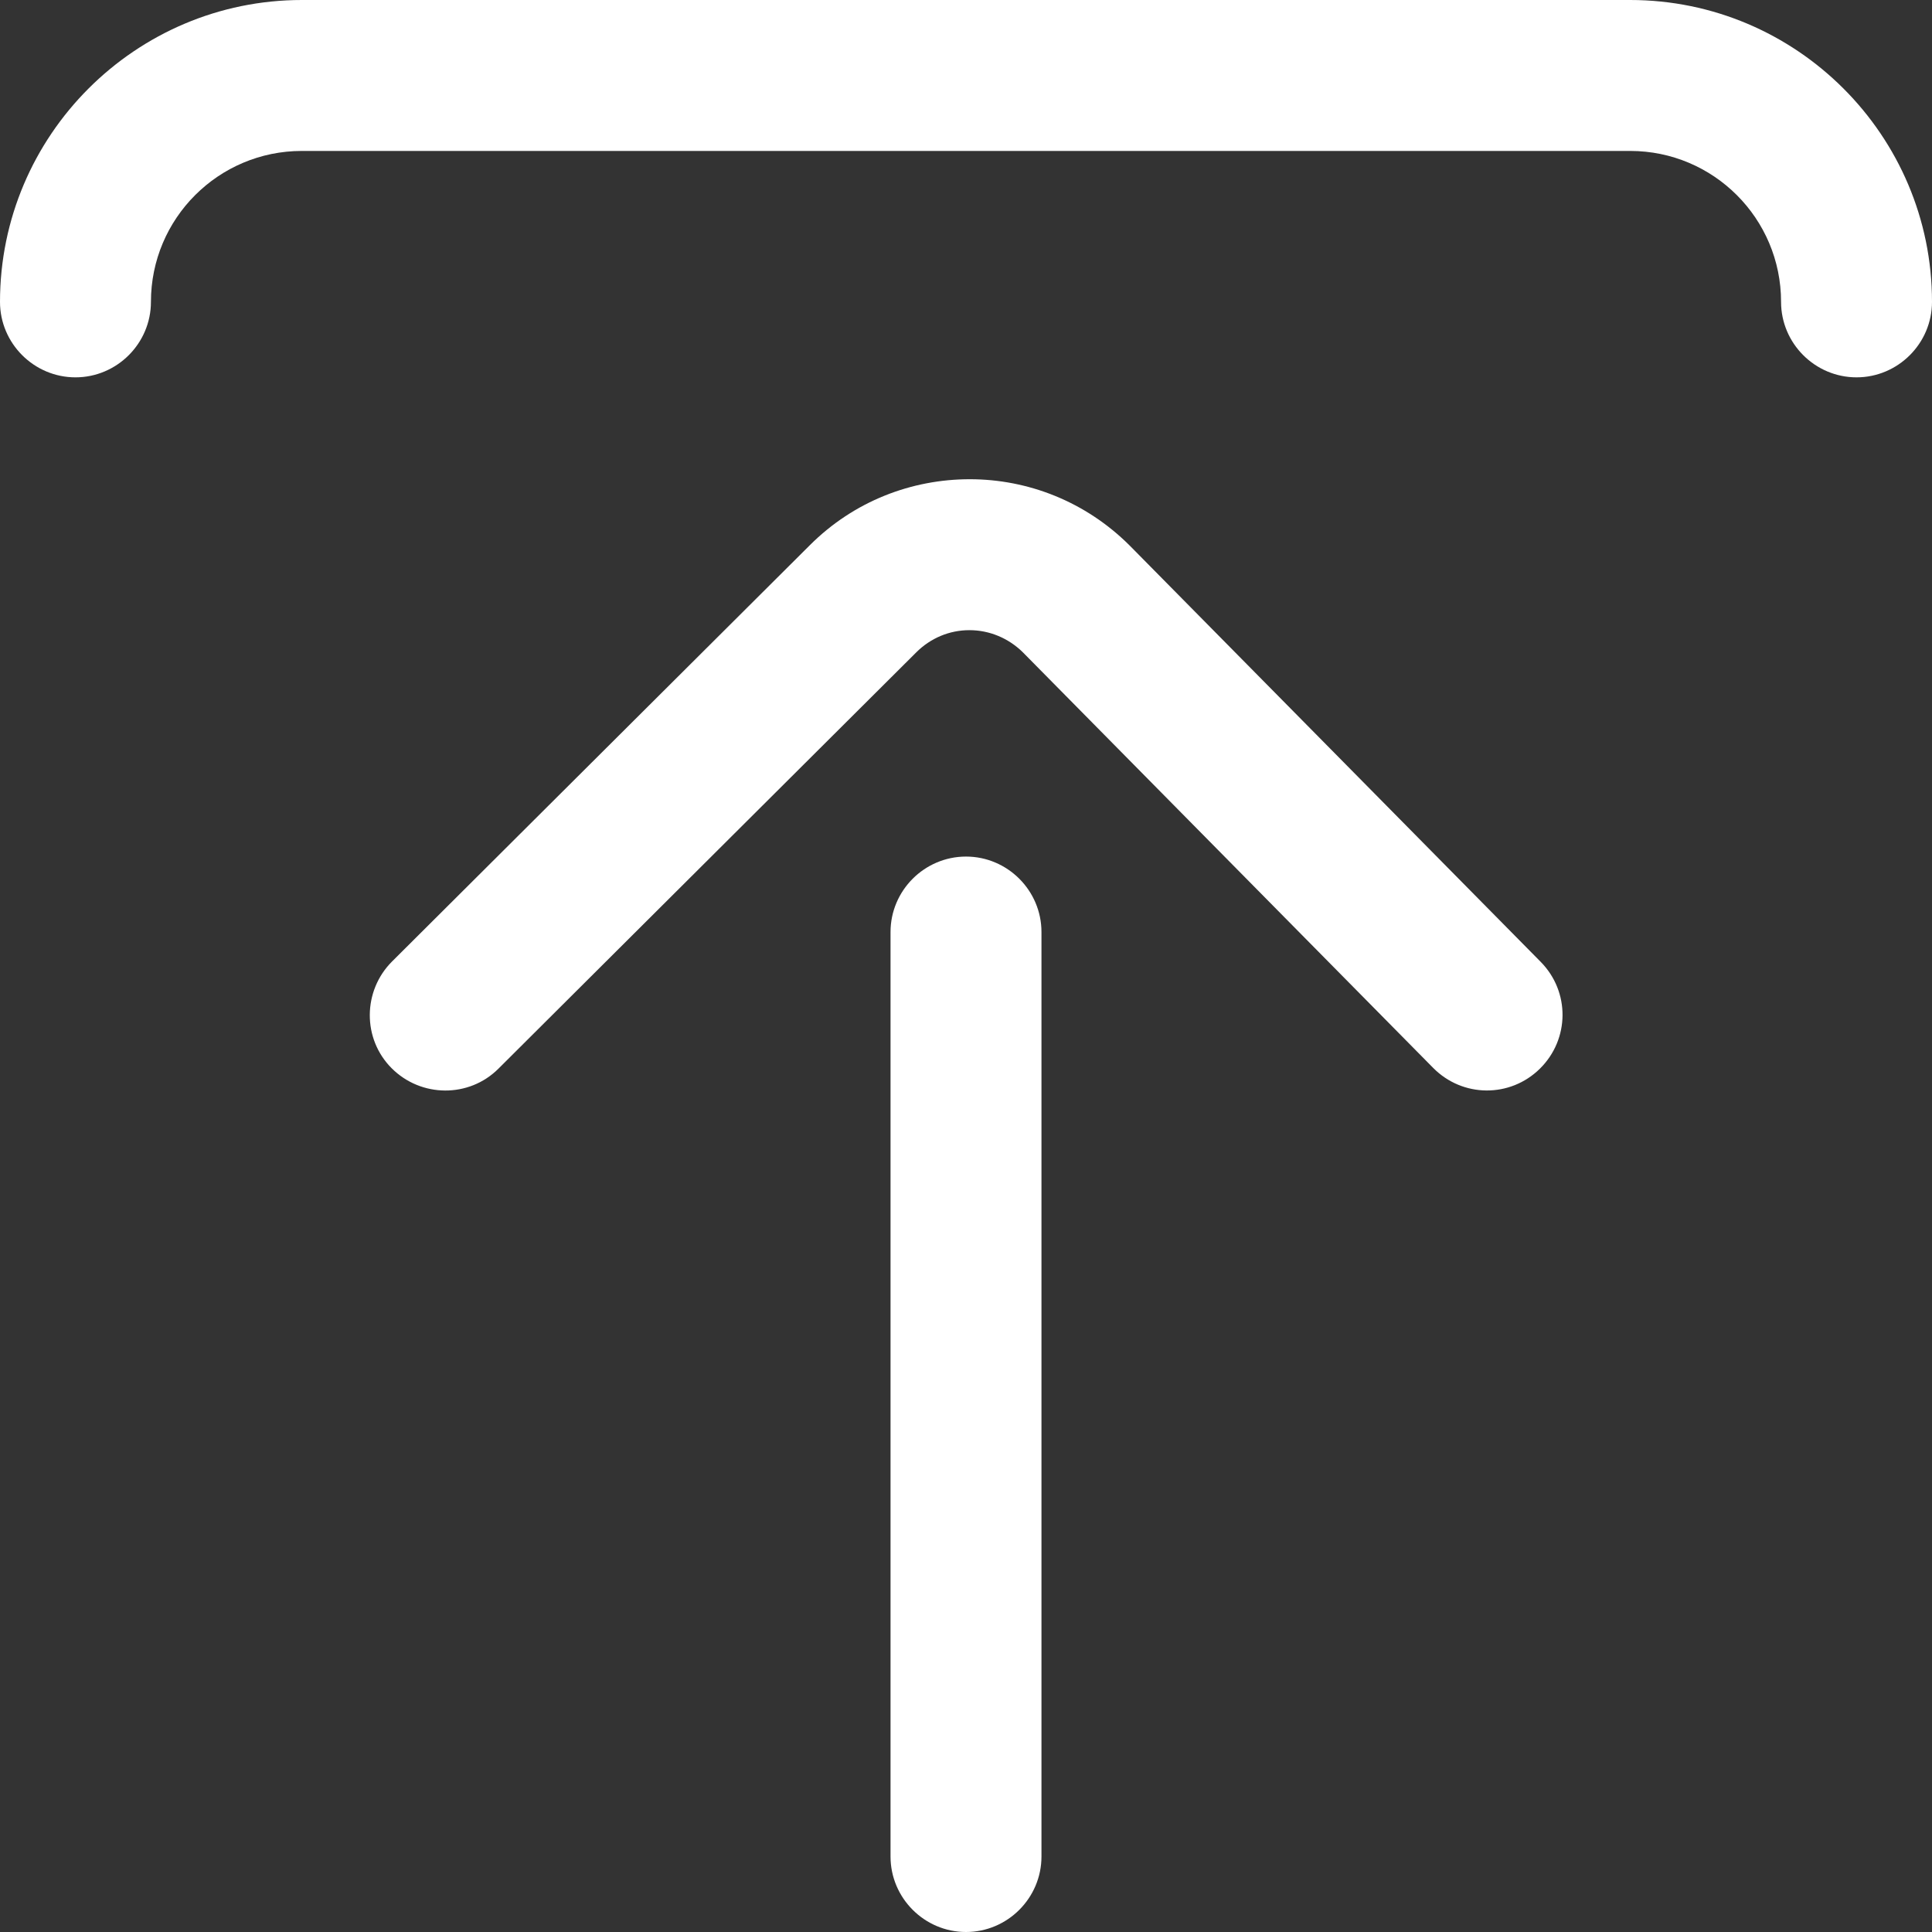 <?xml version="1.0" encoding="utf-8"?>
<!-- Generator: Adobe Illustrator 24.1.1, SVG Export Plug-In . SVG Version: 6.00 Build 0)  -->
<svg version="1.1" id="Capa_1" xmlns="http://www.w3.org/2000/svg" xmlns:xlink="http://www.w3.org/1999/xlink" x="0px" y="0px"
	 viewBox="0 0 512 512" style="enable-background:new 0 0 512 512;" xml:space="preserve">
<rect x="0" y="0" width="512" height="512" fill="#333333" stroke="none"/>
<style type="text/css">
	.st0{fill:#FFFFFF;}
</style>
<g>
	<g>
		<g>
			<path class="st0" d="M256,227c-11,0-20,9-20,20l0,245c0,11,9,20,20,20s20-9,20-20l0-245C276,236,267,227,256,227z"/>
			<path class="st0" d="M299.5,144.7c0,0-0.1-0.1-0.1-0.1C287.7,132.9,272.4,127,257,127c-15.4,0-30.7,5.8-42.4,17.5L103.9,254.8
				c-7.8,7.8-7.9,20.5-0.1,28.3c7.8,7.8,20.5,7.9,28.3,0.1l110.7-110.3c3.8-3.8,8.8-5.9,14.1-5.9c5.3,0,10.3,2.1,14.1,5.8L379.8,283
				c7.8,7.9,20.4,8,28.3,0.2c7.9-7.8,8-20.4,0.2-28.3L299.5,144.7z"/>
			<path class="st0" d="M20,100c11,0,20-9,20-20c0-22.1,17.9-40,40-40l352,0c22.1,0,40,17.9,40,40c0,11,9,20,20,20c11,0,20-9,20-20
				c0-44.1-35.9-80-80-80L80,0C35.9,0,0,35.9,0,80C0,91,9,100,20,100z"/>
		</g>
	</g>
</g>
</svg>
